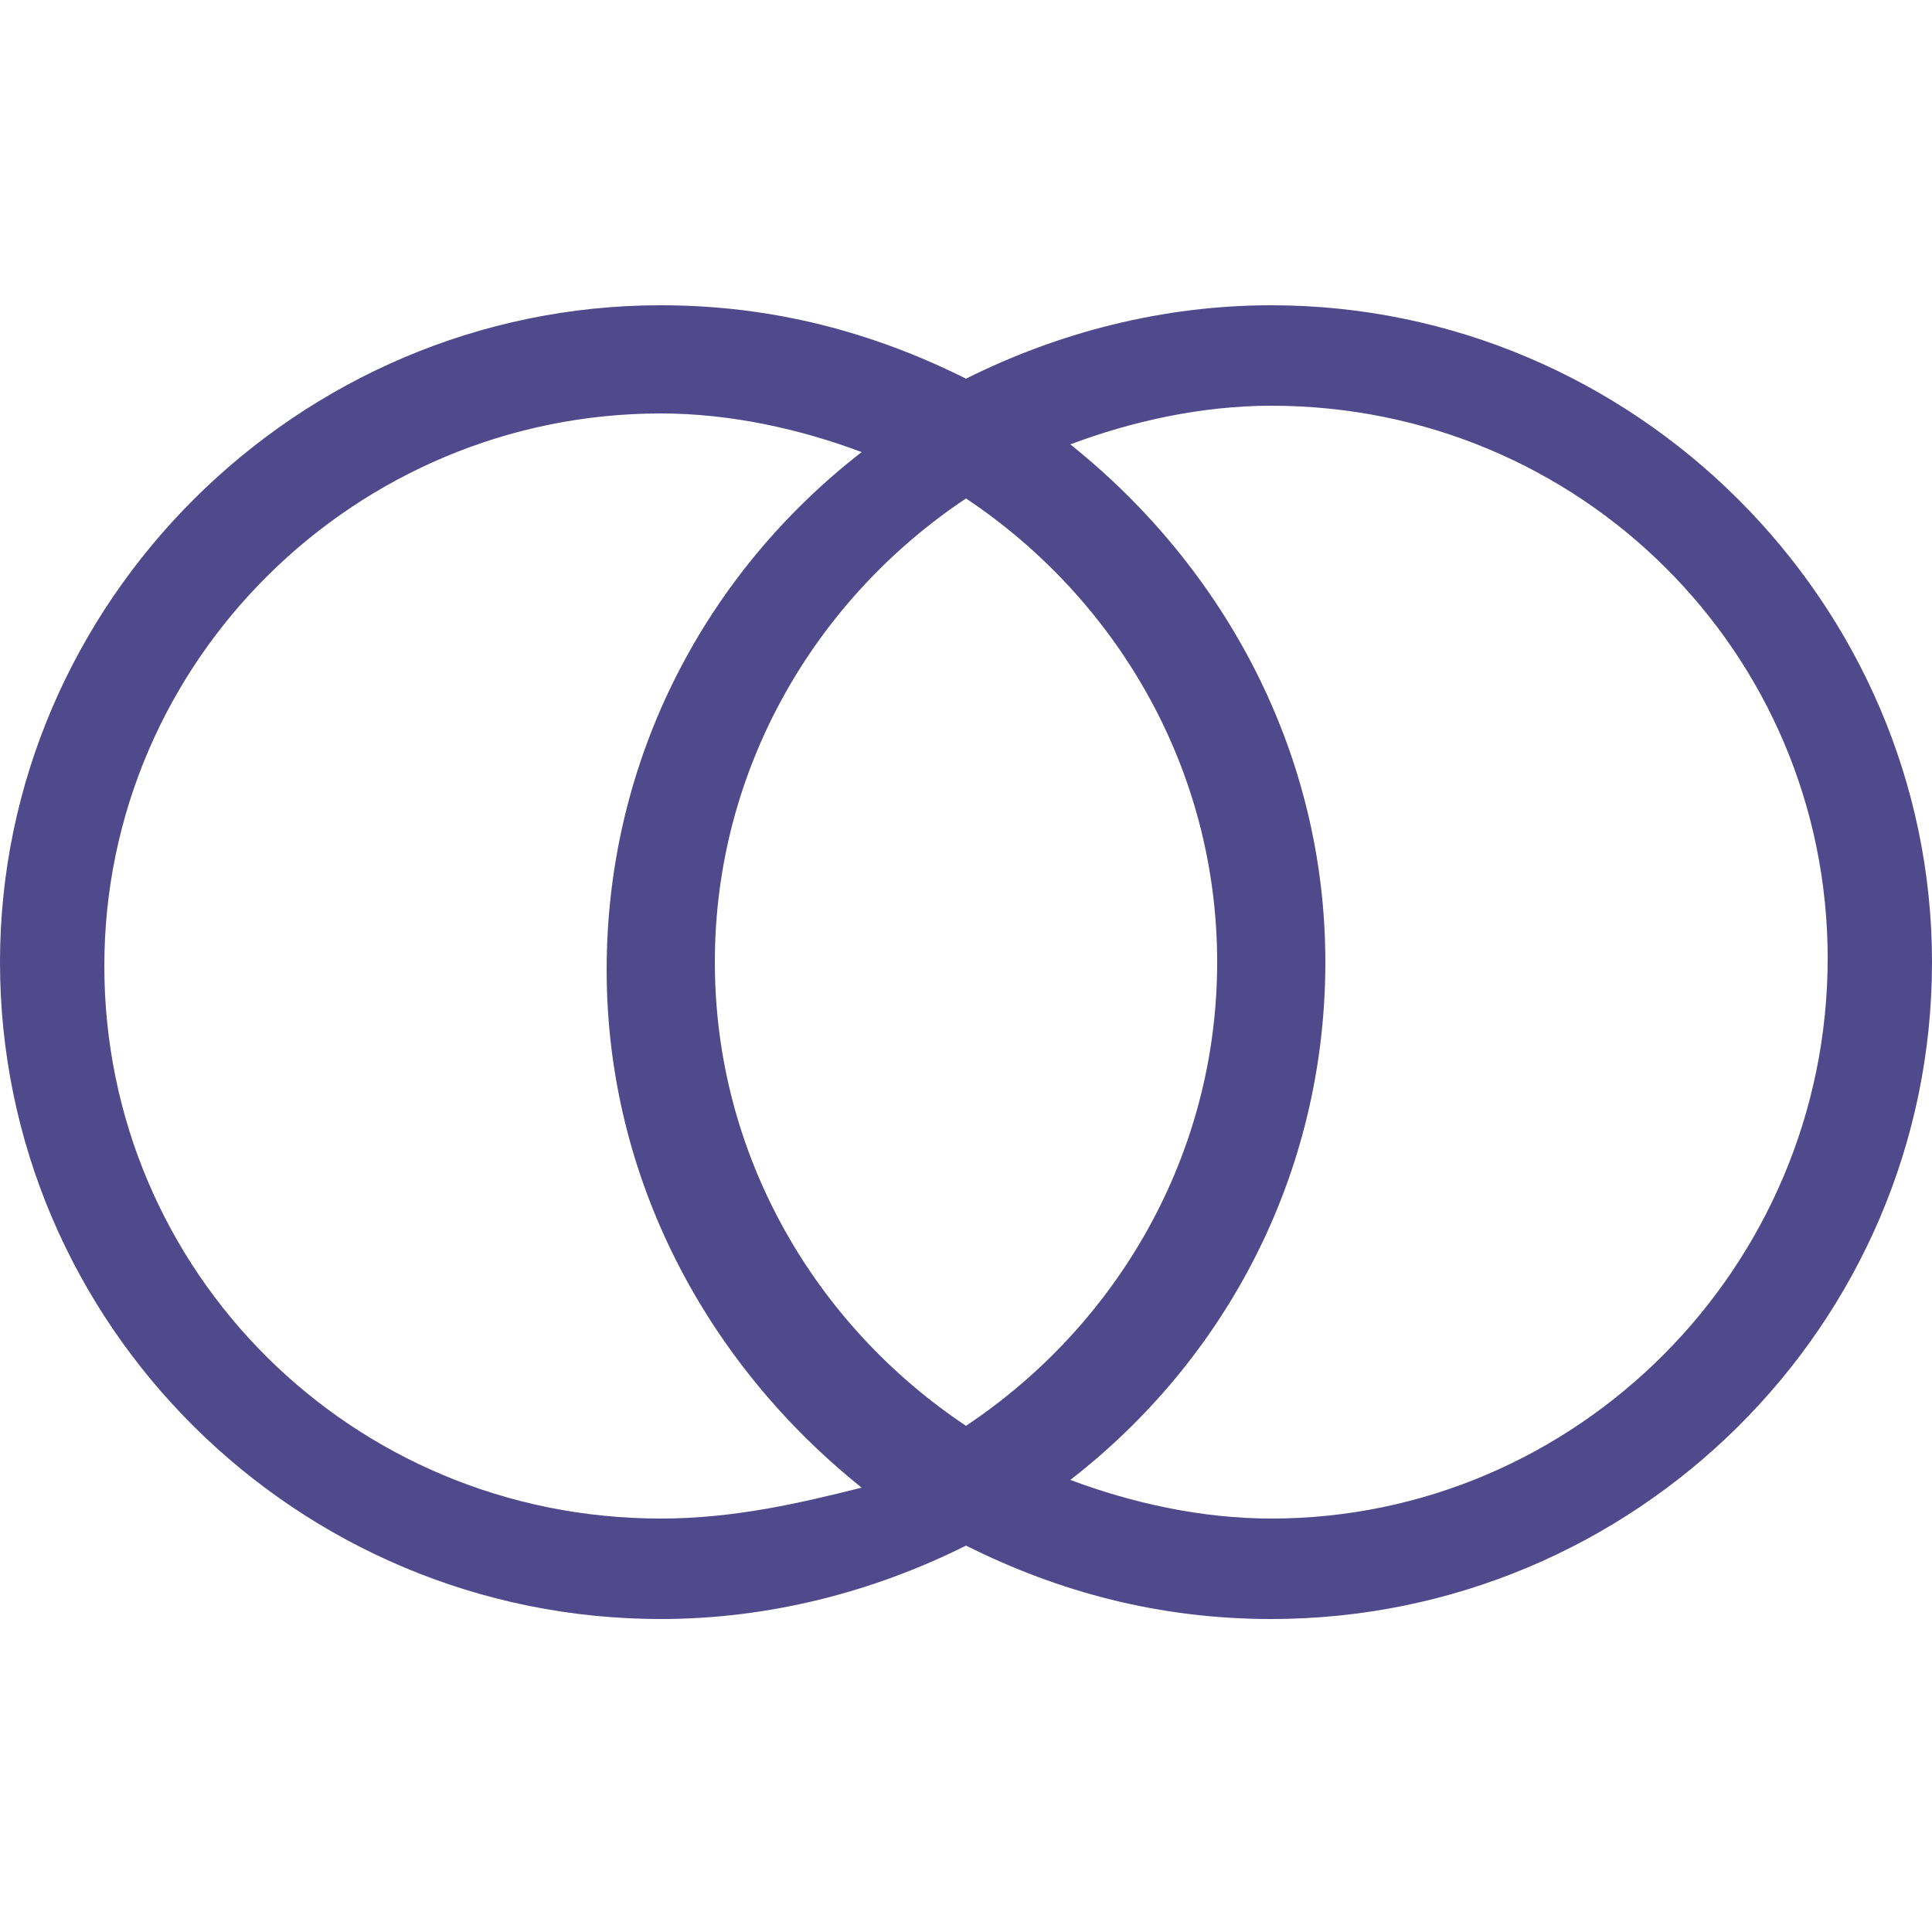 <?xml version="1.0" encoding="utf-8"?>
<!-- Generator: Adobe Illustrator 18.1.1, SVG Export Plug-In . SVG Version: 6.00 Build 0)  -->
<svg version="1.1" id="Layer_1" xmlns="http://www.w3.org/2000/svg" xmlns:xlink="http://www.w3.org/1999/xlink" x="0px" y="0px"
	 viewBox="0 0 50 50" enable-background="new 0 0 50 50" xml:space="preserve">
<path fill="#50498C" d="M32.9,7.9c-2.8,0-5.5,0.7-7.9,1.9c-2.4-1.2-5-1.9-7.9-1.9C7.7,7.9,0,15.6,0,24.9c0,9.4,7.7,17,17.1,17
	c2.8,0,5.5-0.7,7.9-1.9c2.4,1.2,5,1.9,7.9,1.9c9.4,0,17.1-7.6,17.1-17C50,15.6,42.3,7.9,32.9,7.9z M17.1,39.3
	c-8,0-14.4-6.4-14.4-14.3c0-7.9,6.5-14.3,14.4-14.3c1.8,0,3.6,0.4,5.2,1c-4,3.1-6.6,7.9-6.6,13.4c0,5.4,2.6,10.2,6.6,13.4
	C20.7,38.9,19,39.3,17.1,39.3z M31.5,24.9c0,5-2.6,9.4-6.5,12c-3.9-2.6-6.5-7-6.5-12s2.6-9.4,6.5-12C28.9,15.5,31.5,19.9,31.5,24.9z
	 M32.9,39.3c-1.8,0-3.6-0.4-5.2-1c4-3.1,6.6-7.9,6.6-13.4c0-5.4-2.6-10.2-6.6-13.4c1.6-0.6,3.4-1,5.2-1c8,0,14.4,6.4,14.4,14.3
	C47.3,32.8,40.8,39.3,32.9,39.3z"/>
</svg>
